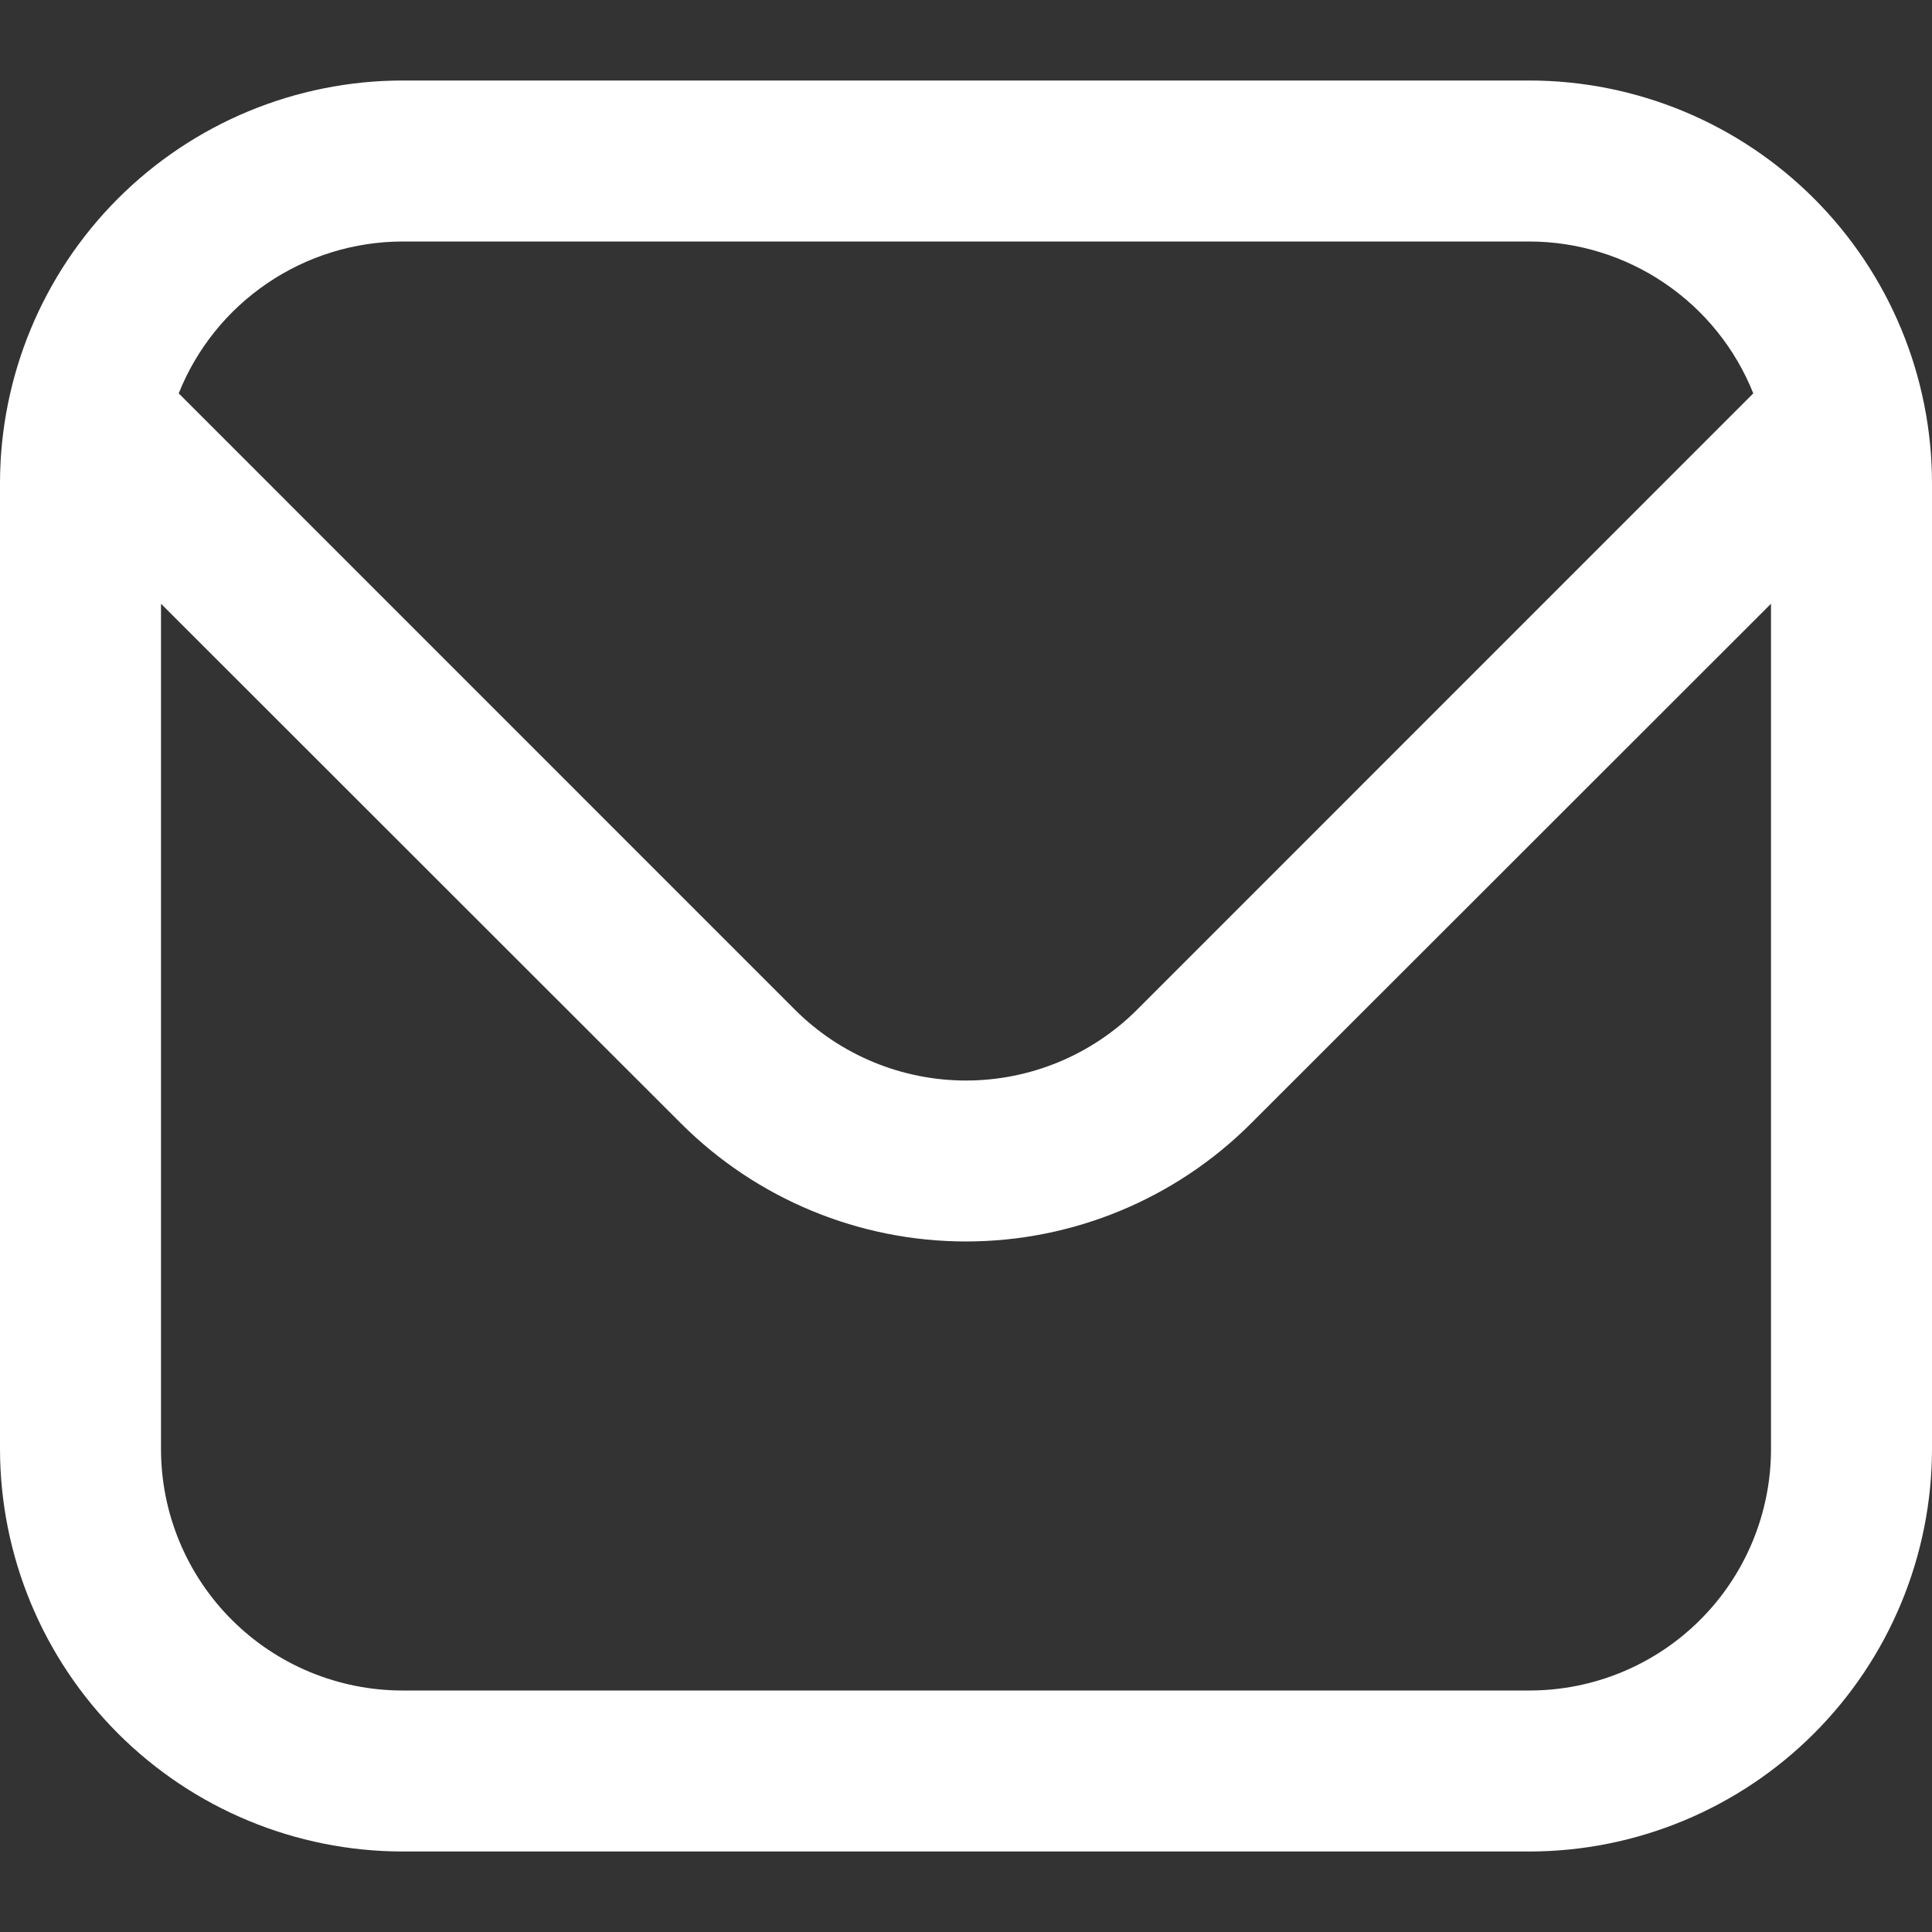 <svg width="36" height="36" viewBox="0 0 36 36" fill="none" xmlns="http://www.w3.org/2000/svg">
<rect x="0" y="0" width="36" height="36" fill="#333333" stroke="none"/>
<g clip-path="url(#clip0_2167_3408)">
<path d="M28.5 1.5H7.5C5.512 1.502 3.605 2.293 2.199 3.699C0.793 5.105 0.002 7.012 0 9L0 27C0.002 28.988 0.793 30.895 2.199 32.301C3.605 33.707 5.512 34.498 7.5 34.5H28.5C30.488 34.498 32.395 33.707 33.801 32.301C35.207 30.895 35.998 28.988 36 27V9C35.998 7.012 35.207 5.105 33.801 3.699C32.395 2.293 30.488 1.502 28.5 1.5ZM7.5 4.5H28.5C29.398 4.502 30.275 4.772 31.018 5.277C31.762 5.781 32.337 6.496 32.67 7.33L21.183 18.819C20.338 19.661 19.193 20.134 18 20.134C16.807 20.134 15.662 19.661 14.817 18.819L3.33 7.33C3.663 6.496 4.238 5.781 4.982 5.277C5.725 4.772 6.602 4.502 7.5 4.5ZM28.5 31.5H7.5C6.307 31.5 5.162 31.026 4.318 30.182C3.474 29.338 3 28.194 3 27V11.25L12.696 20.94C14.104 22.344 16.011 23.133 18 23.133C19.989 23.133 21.896 22.344 23.304 20.94L33 11.25V27C33 28.194 32.526 29.338 31.682 30.182C30.838 31.026 29.694 31.5 28.5 31.5Z" fill="white"/>
</g>
<defs>
<clipPath id="clip0_2167_3408">
<rect width="36" height="36" fill="white"/>
</clipPath>
</defs>
</svg>
